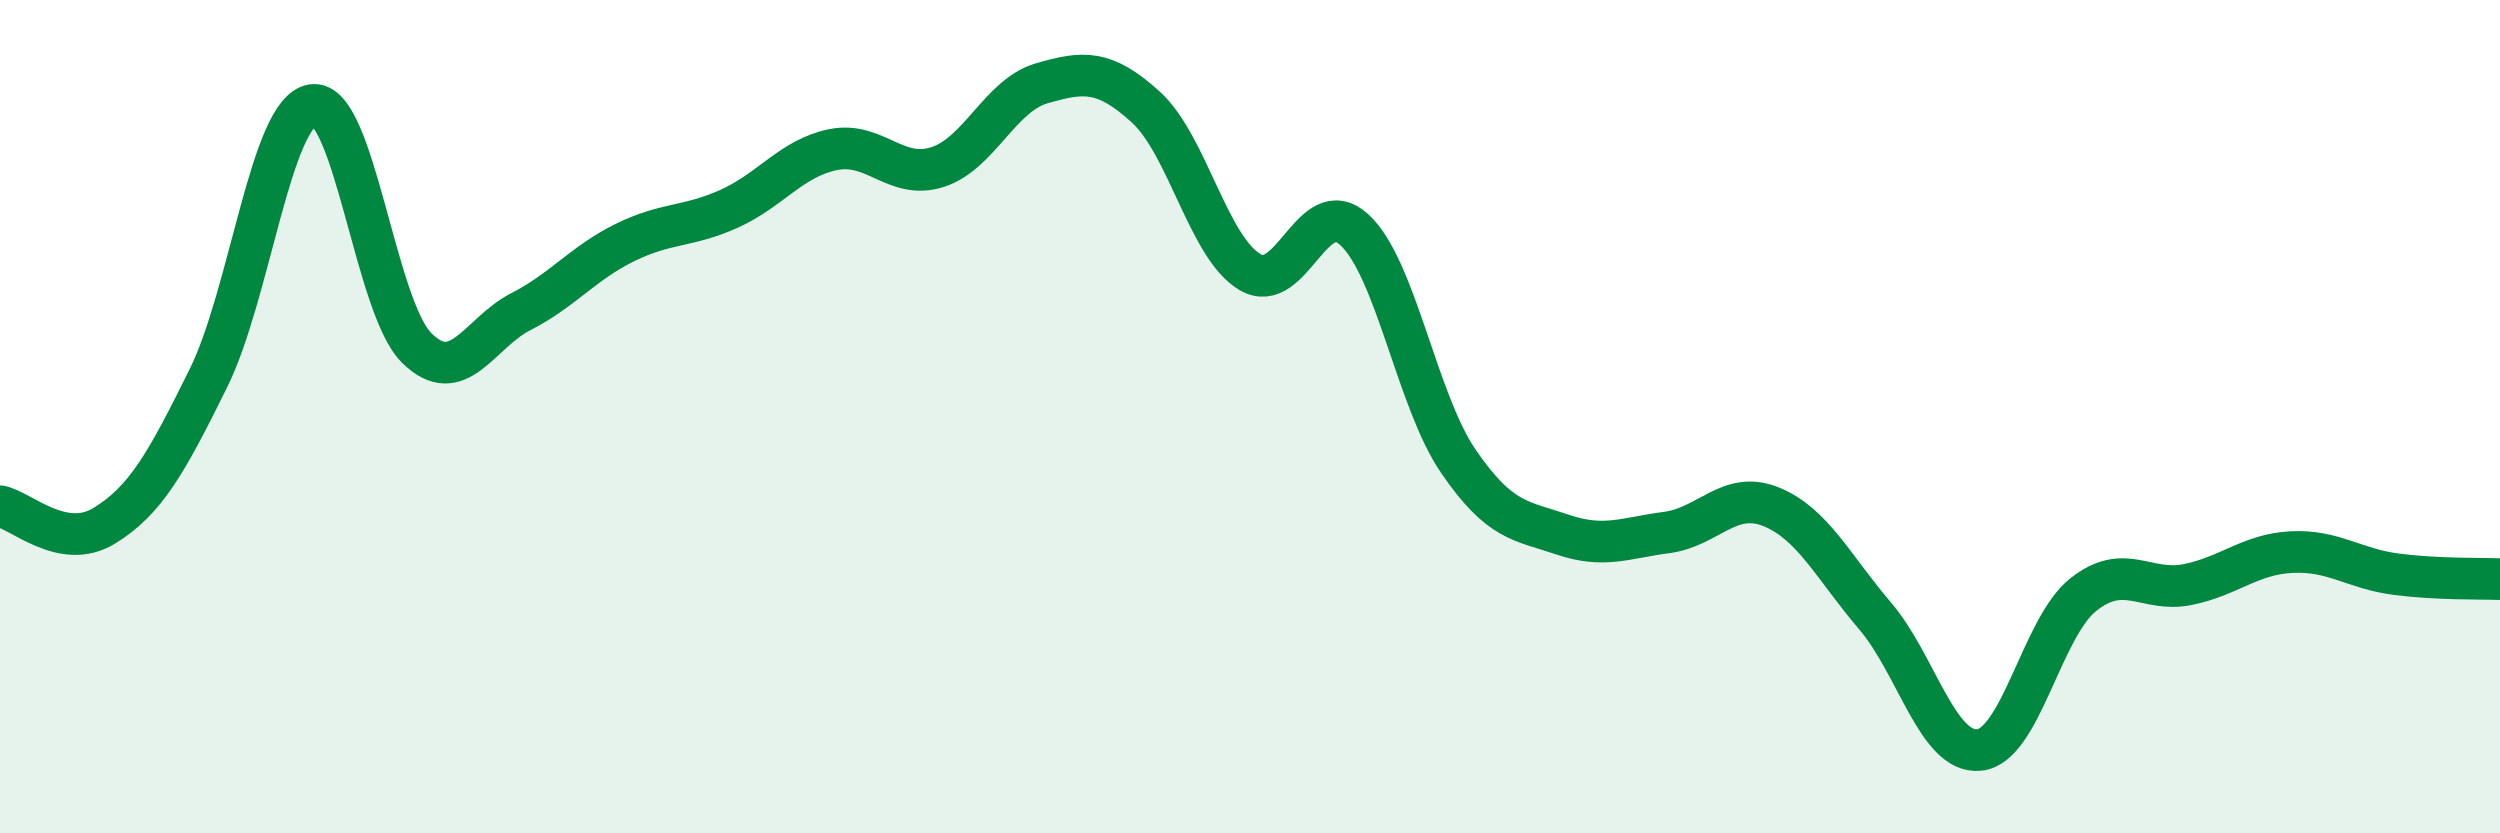 
    <svg width="60" height="20" viewBox="0 0 60 20" xmlns="http://www.w3.org/2000/svg">
      <path
        d="M 0,12.15 C 0.5,12.24 1.5,13.23 2.5,12.62 C 3.5,12.01 4,11.1 5,9.08 C 6,7.06 6.5,2.67 7.5,2.52 C 8.5,2.37 9,7.36 10,8.35 C 11,9.34 11.5,7.99 12.5,7.48 C 13.5,6.97 14,6.31 15,5.82 C 16,5.33 16.5,5.46 17.5,5.01 C 18.5,4.56 19,3.79 20,3.59 C 21,3.39 21.5,4.33 22.5,4.01 C 23.5,3.69 24,2.29 25,2 C 26,1.71 26.5,1.66 27.5,2.57 C 28.5,3.48 29,5.94 30,6.53 C 31,7.12 31.5,4.6 32.5,5.51 C 33.5,6.42 34,9.61 35,11.07 C 36,12.53 36.5,12.49 37.5,12.83 C 38.5,13.17 39,12.91 40,12.78 C 41,12.65 41.5,11.76 42.5,12.16 C 43.5,12.56 44,13.61 45,14.78 C 46,15.95 46.5,18.1 47.5,18 C 48.5,17.9 49,15.06 50,14.27 C 51,13.48 51.5,14.23 52.5,14.03 C 53.5,13.83 54,13.3 55,13.25 C 56,13.2 56.5,13.65 57.5,13.78 C 58.5,13.91 59.5,13.88 60,13.9L60 20L0 20Z"
        fill="#008740"
        opacity="0.1"
        stroke-linecap="round"
        stroke-linejoin="round"
      />
      <path
        d="M 0,12.15 C 0.5,12.24 1.5,13.23 2.5,12.62 C 3.5,12.01 4,11.1 5,9.08 C 6,7.06 6.5,2.67 7.5,2.52 C 8.5,2.37 9,7.36 10,8.35 C 11,9.34 11.5,7.99 12.5,7.48 C 13.5,6.97 14,6.31 15,5.82 C 16,5.33 16.5,5.46 17.5,5.01 C 18.5,4.56 19,3.79 20,3.59 C 21,3.39 21.5,4.33 22.5,4.01 C 23.5,3.69 24,2.29 25,2 C 26,1.71 26.5,1.66 27.5,2.57 C 28.5,3.48 29,5.94 30,6.53 C 31,7.12 31.5,4.6 32.5,5.51 C 33.5,6.42 34,9.61 35,11.07 C 36,12.53 36.5,12.49 37.5,12.83 C 38.5,13.17 39,12.91 40,12.78 C 41,12.65 41.5,11.76 42.5,12.16 C 43.5,12.56 44,13.61 45,14.78 C 46,15.95 46.5,18.1 47.5,18 C 48.5,17.9 49,15.06 50,14.27 C 51,13.48 51.5,14.23 52.5,14.03 C 53.5,13.83 54,13.3 55,13.25 C 56,13.2 56.5,13.65 57.5,13.78 C 58.5,13.91 59.5,13.88 60,13.9"
        stroke="#008740"
        stroke-width="1"
        fill="none"
        stroke-linecap="round"
        stroke-linejoin="round"
      />
    </svg>
  